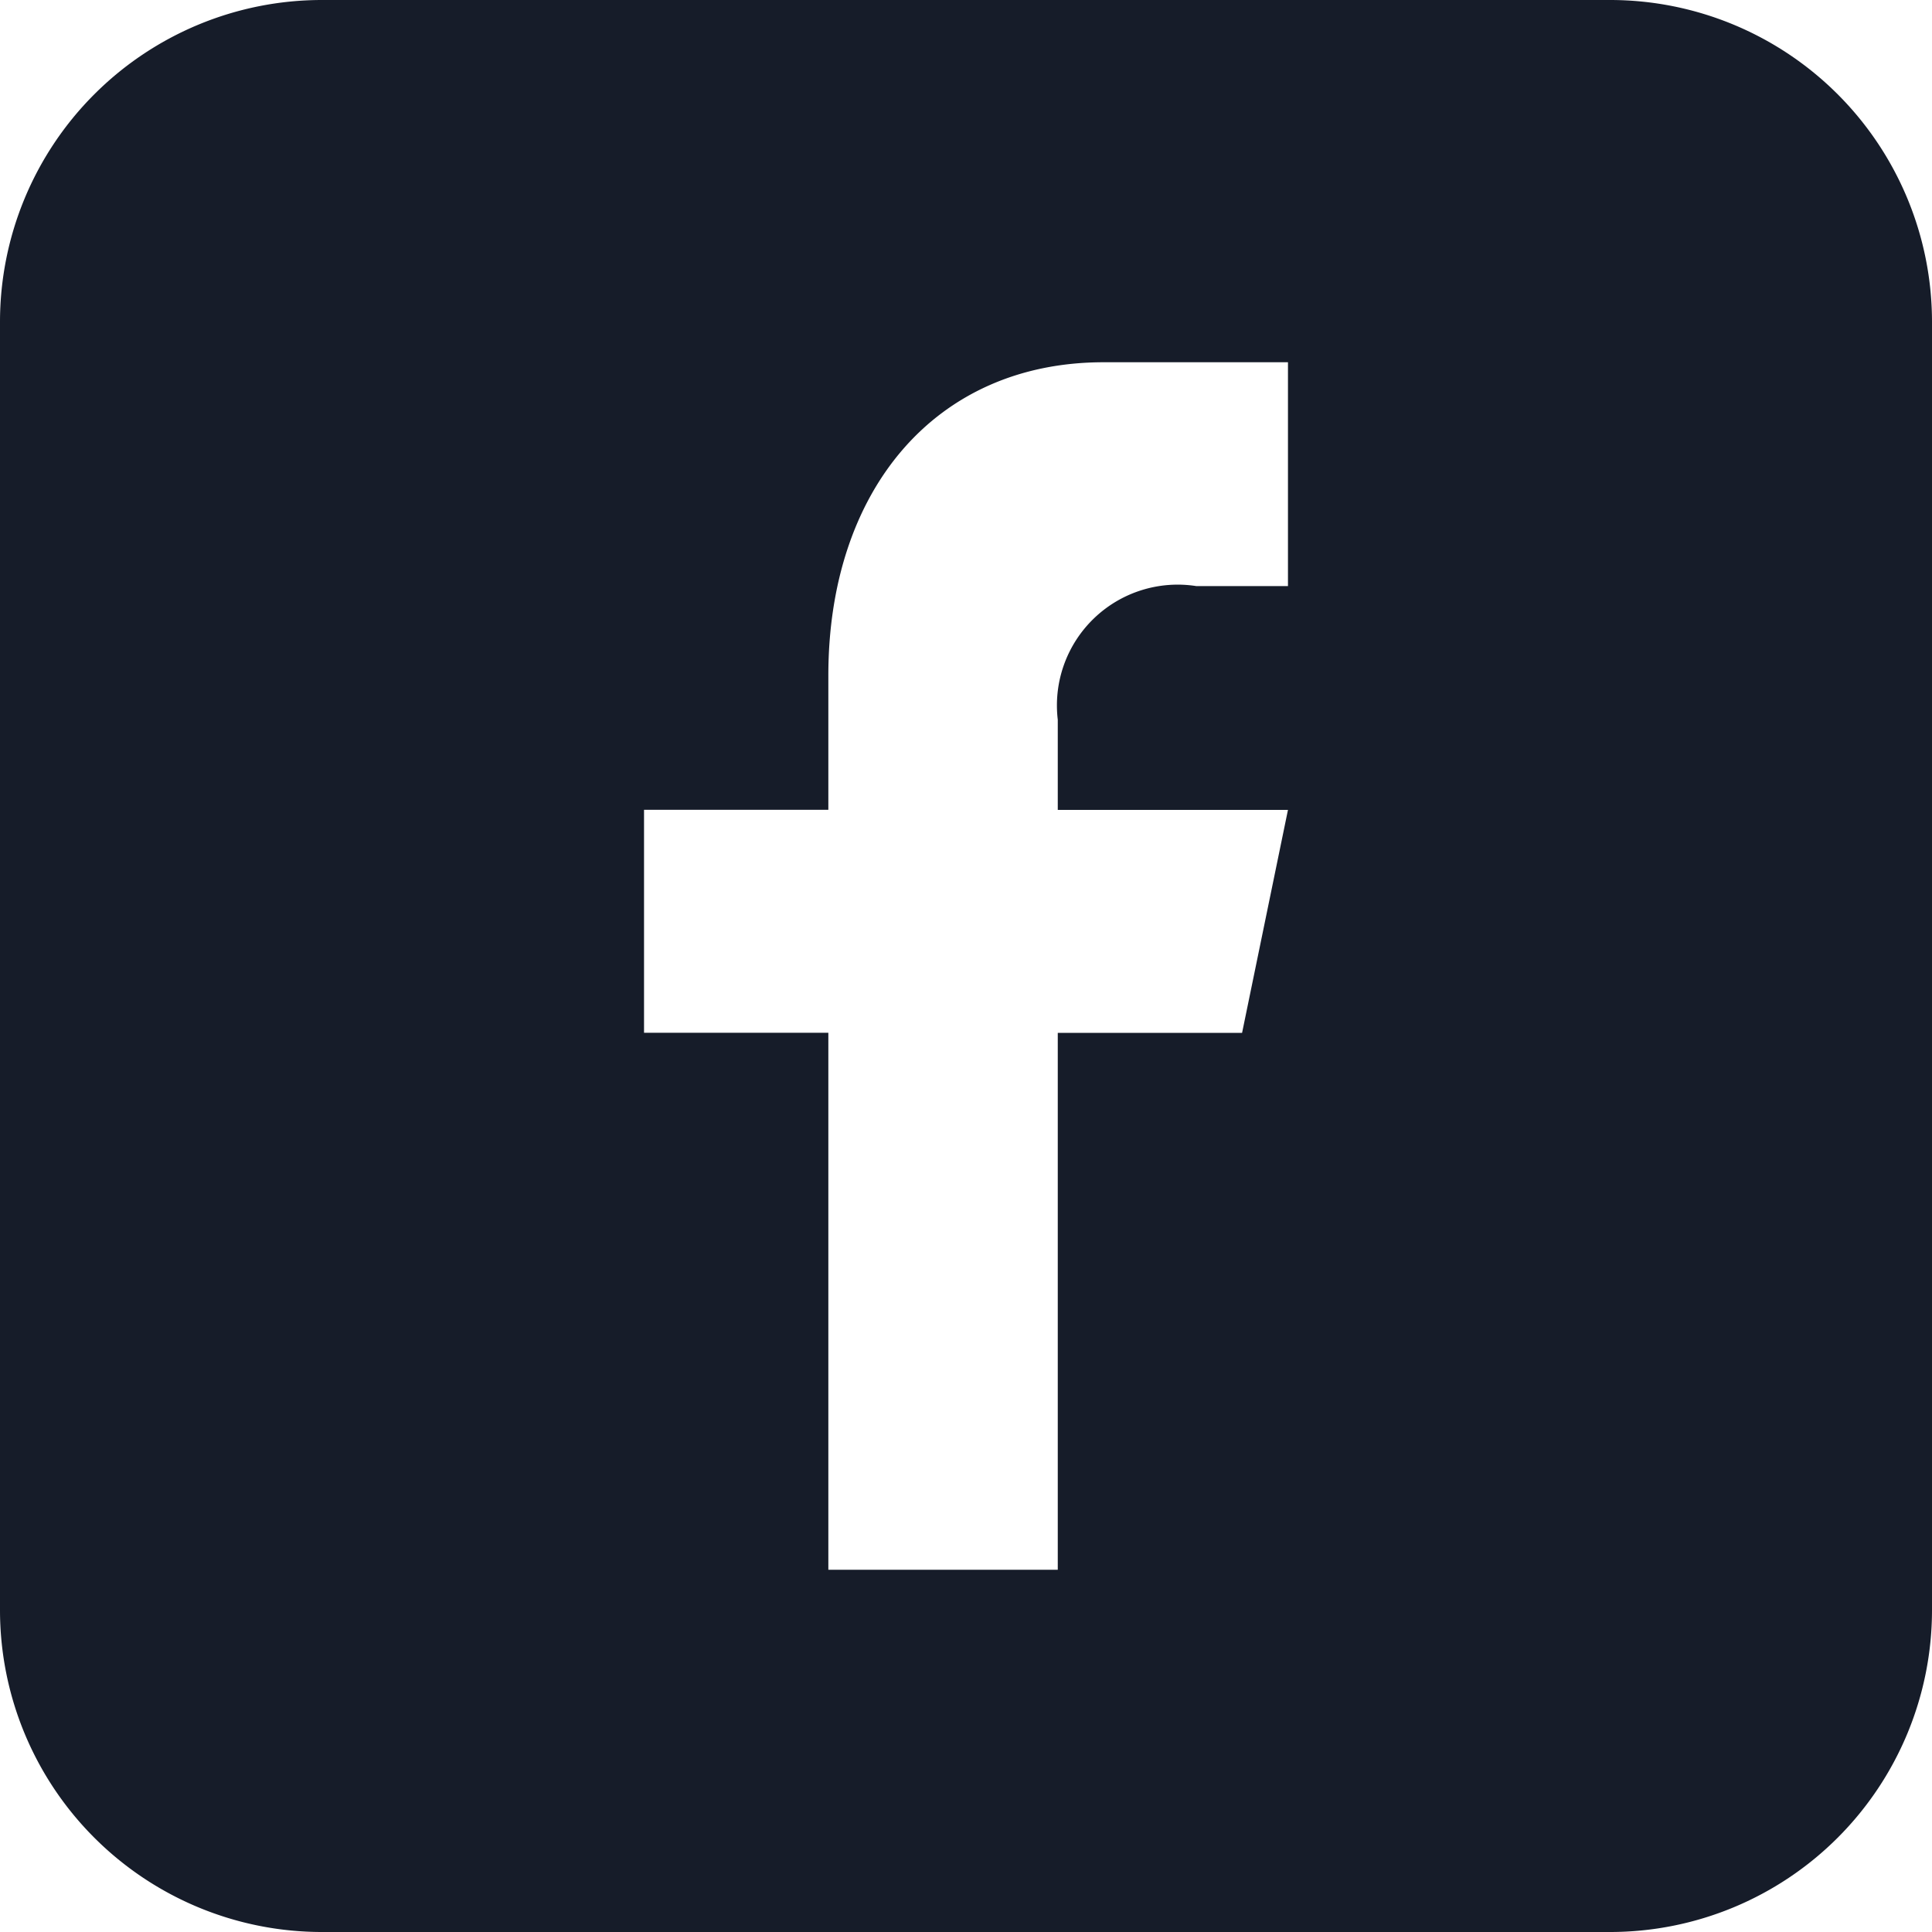 <?xml version="1.0" encoding="UTF-8"?>
<svg xmlns="http://www.w3.org/2000/svg" width="20" height="20" viewBox="0 0 20 20">
  <path id="Vector" d="M16.667,0A3.333,3.333,0,0,1,20,3.333V16.667A3.333,3.333,0,0,1,16.667,20H3.333A3.333,3.333,0,0,1,0,16.667V3.333A3.333,3.333,0,0,1,3.333,0ZM13.333,6.067V3.75H11.425c-1.75,0-2.85,1.333-2.85,3.242V8.383H6.667v2.308H8.575V16.25H10.95V10.692h1.908l.475-2.308H10.95V7.45a1.25,1.25,0,0,1,1.433-1.383Z" fill="#161c29"></path>
</svg>

